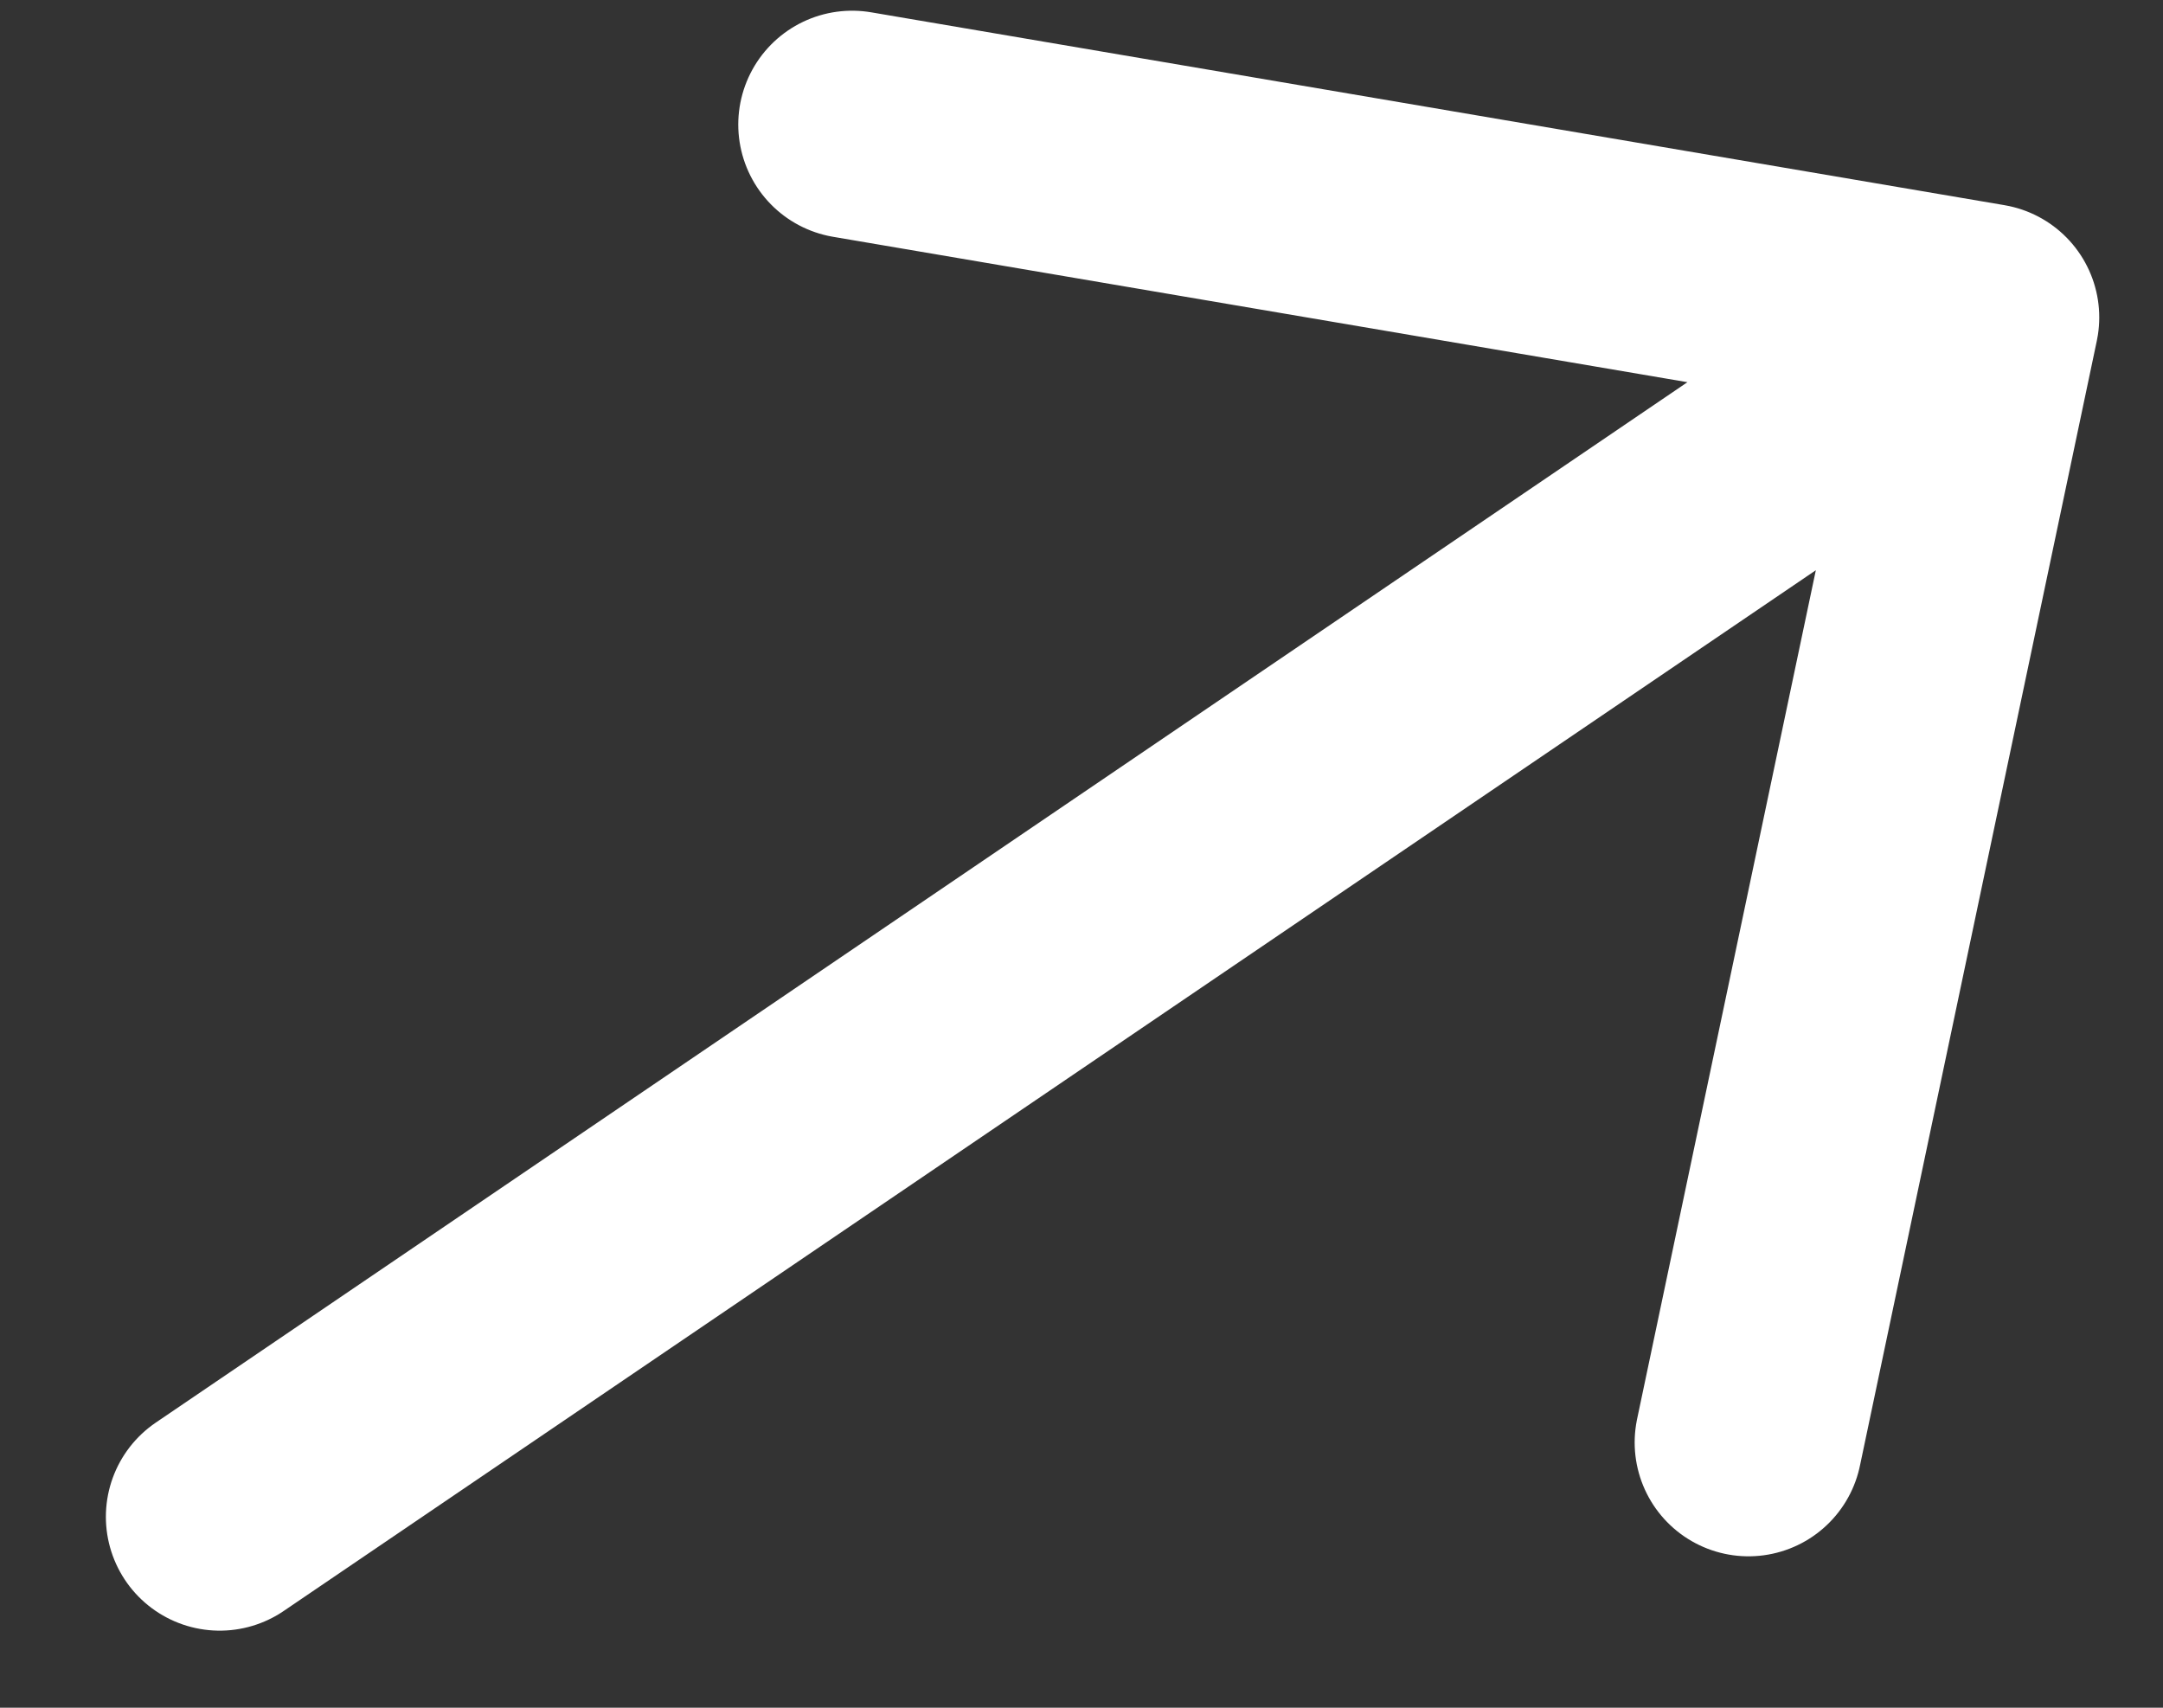 <svg width="19" height="15" viewBox="0 0 19 15" fill="none" xmlns="http://www.w3.org/2000/svg">
<rect x="0" y="0" width="19" height="15" fill="#333333" stroke="none"/>
<path d="M1.93 13.323L17.259 2.911M7.485 1.094L17.44 2.788L15.359 12.67" stroke="white" stroke-width="2" stroke-linecap="round" stroke-linejoin="round"/>
</svg>
